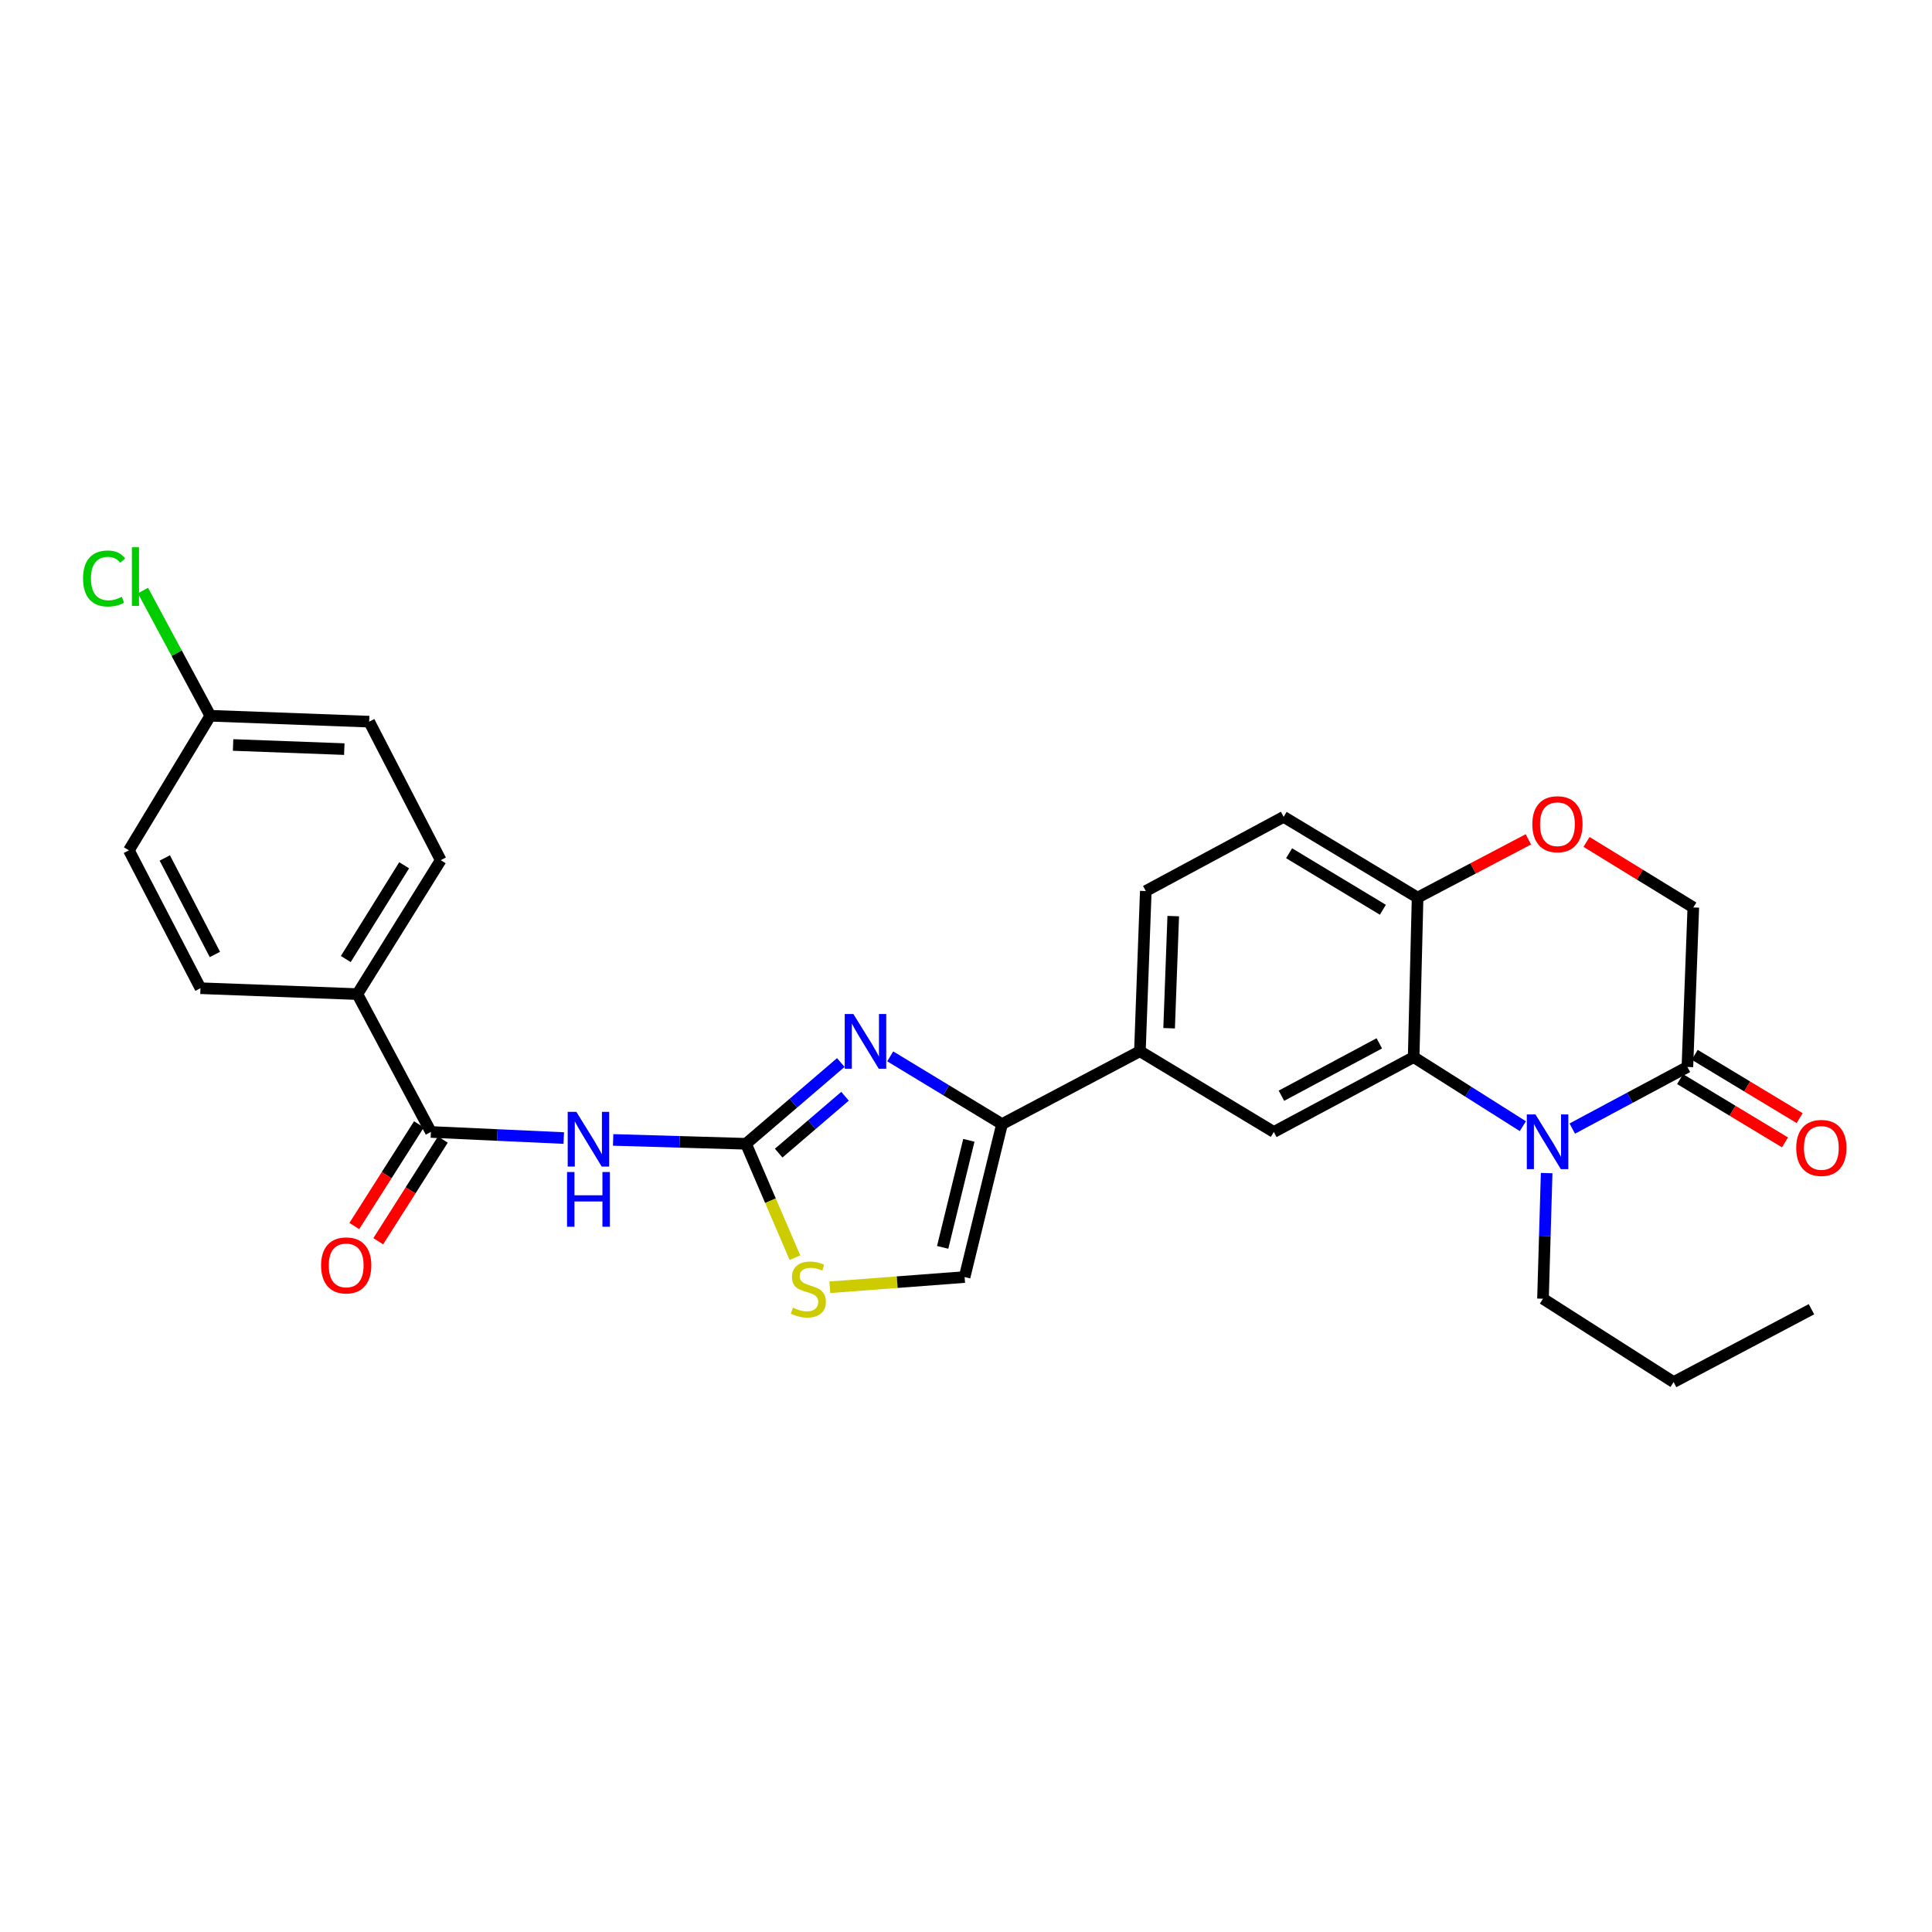 <?xml version='1.0' encoding='iso-8859-1'?>
<svg version='1.1' baseProfile='full'
              xmlns='http://www.w3.org/2000/svg'
                      xmlns:rdkit='http://www.rdkit.org/xml'
                      xmlns:xlink='http://www.w3.org/1999/xlink'
                  xml:space='preserve'
width='1000px' height='1000px' viewBox='0 0 1000 1000'>
<!-- END OF HEADER -->
<rect style='opacity:1.0;fill:#FFFFFF;stroke:none' width='1000' height='1000' x='0' y='0'> </rect>
<path class='bond-1' d='M 386.133,592.025 L 410.664,570.994' style='fill:none;fill-rule:evenodd;stroke:#000000;stroke-width:6px;stroke-linecap:butt;stroke-linejoin:miter;stroke-opacity:1' />
<path class='bond-1' d='M 410.664,570.994 L 435.195,549.963' style='fill:none;fill-rule:evenodd;stroke:#0000FF;stroke-width:6px;stroke-linecap:butt;stroke-linejoin:miter;stroke-opacity:1' />
<path class='bond-1' d='M 403.045,596.858 L 420.217,582.137' style='fill:none;fill-rule:evenodd;stroke:#000000;stroke-width:6px;stroke-linecap:butt;stroke-linejoin:miter;stroke-opacity:1' />
<path class='bond-1' d='M 420.217,582.137 L 437.388,567.415' style='fill:none;fill-rule:evenodd;stroke:#0000FF;stroke-width:6px;stroke-linecap:butt;stroke-linejoin:miter;stroke-opacity:1' />
<path class='bond-2' d='M 386.133,592.025 L 351.746,591.021' style='fill:none;fill-rule:evenodd;stroke:#000000;stroke-width:6px;stroke-linecap:butt;stroke-linejoin:miter;stroke-opacity:1' />
<path class='bond-2' d='M 351.746,591.021 L 317.358,590.018' style='fill:none;fill-rule:evenodd;stroke:#0000FF;stroke-width:6px;stroke-linecap:butt;stroke-linejoin:miter;stroke-opacity:1' />
<path class='bond-7' d='M 386.133,592.025 L 398.796,621.496' style='fill:none;fill-rule:evenodd;stroke:#000000;stroke-width:6px;stroke-linecap:butt;stroke-linejoin:miter;stroke-opacity:1' />
<path class='bond-7' d='M 398.796,621.496 L 411.46,650.966' style='fill:none;fill-rule:evenodd;stroke:#CCCC00;stroke-width:6px;stroke-linecap:butt;stroke-linejoin:miter;stroke-opacity:1' />
<path class='bond-0' d='M 788.225,582.91 L 759.966,565.041' style='fill:none;fill-rule:evenodd;stroke:#0000FF;stroke-width:6px;stroke-linecap:butt;stroke-linejoin:miter;stroke-opacity:1' />
<path class='bond-0' d='M 759.966,565.041 L 731.707,547.171' style='fill:none;fill-rule:evenodd;stroke:#000000;stroke-width:6px;stroke-linecap:butt;stroke-linejoin:miter;stroke-opacity:1' />
<path class='bond-6' d='M 813.807,584.151 L 843.602,568.205' style='fill:none;fill-rule:evenodd;stroke:#0000FF;stroke-width:6px;stroke-linecap:butt;stroke-linejoin:miter;stroke-opacity:1' />
<path class='bond-6' d='M 843.602,568.205 L 873.396,552.259' style='fill:none;fill-rule:evenodd;stroke:#000000;stroke-width:6px;stroke-linecap:butt;stroke-linejoin:miter;stroke-opacity:1' />
<path class='bond-21' d='M 800.543,607.189 L 799.597,639.704' style='fill:none;fill-rule:evenodd;stroke:#0000FF;stroke-width:6px;stroke-linecap:butt;stroke-linejoin:miter;stroke-opacity:1' />
<path class='bond-21' d='M 799.597,639.704 L 798.65,672.218' style='fill:none;fill-rule:evenodd;stroke:#000000;stroke-width:6px;stroke-linecap:butt;stroke-linejoin:miter;stroke-opacity:1' />
<path class='bond-4' d='M 460.777,546.771 L 489.709,564.306' style='fill:none;fill-rule:evenodd;stroke:#0000FF;stroke-width:6px;stroke-linecap:butt;stroke-linejoin:miter;stroke-opacity:1' />
<path class='bond-4' d='M 489.709,564.306 L 518.64,581.841' style='fill:none;fill-rule:evenodd;stroke:#000000;stroke-width:6px;stroke-linecap:butt;stroke-linejoin:miter;stroke-opacity:1' />
<path class='bond-5' d='M 291.798,589.058 L 257.415,587.48' style='fill:none;fill-rule:evenodd;stroke:#0000FF;stroke-width:6px;stroke-linecap:butt;stroke-linejoin:miter;stroke-opacity:1' />
<path class='bond-5' d='M 257.415,587.48 L 223.032,585.902' style='fill:none;fill-rule:evenodd;stroke:#000000;stroke-width:6px;stroke-linecap:butt;stroke-linejoin:miter;stroke-opacity:1' />
<path class='bond-3' d='M 731.707,547.171 L 659.326,585.902' style='fill:none;fill-rule:evenodd;stroke:#000000;stroke-width:6px;stroke-linecap:butt;stroke-linejoin:miter;stroke-opacity:1' />
<path class='bond-3' d='M 713.926,540.04 L 663.259,567.152' style='fill:none;fill-rule:evenodd;stroke:#000000;stroke-width:6px;stroke-linecap:butt;stroke-linejoin:miter;stroke-opacity:1' />
<path class='bond-30' d='M 731.707,547.171 L 733.746,464.59' style='fill:none;fill-rule:evenodd;stroke:#000000;stroke-width:6px;stroke-linecap:butt;stroke-linejoin:miter;stroke-opacity:1' />
<path class='bond-10' d='M 518.64,581.841 L 590.011,544.114' style='fill:none;fill-rule:evenodd;stroke:#000000;stroke-width:6px;stroke-linecap:butt;stroke-linejoin:miter;stroke-opacity:1' />
<path class='bond-28' d='M 518.64,581.841 L 499.275,660.998' style='fill:none;fill-rule:evenodd;stroke:#000000;stroke-width:6px;stroke-linecap:butt;stroke-linejoin:miter;stroke-opacity:1' />
<path class='bond-28' d='M 501.479,590.227 L 487.923,645.637' style='fill:none;fill-rule:evenodd;stroke:#000000;stroke-width:6px;stroke-linecap:butt;stroke-linejoin:miter;stroke-opacity:1' />
<path class='bond-13' d='M 223.032,585.902 L 184.962,514.548' style='fill:none;fill-rule:evenodd;stroke:#000000;stroke-width:6px;stroke-linecap:butt;stroke-linejoin:miter;stroke-opacity:1' />
<path class='bond-15' d='M 216.839,581.966 L 200.117,608.279' style='fill:none;fill-rule:evenodd;stroke:#000000;stroke-width:6px;stroke-linecap:butt;stroke-linejoin:miter;stroke-opacity:1' />
<path class='bond-15' d='M 200.117,608.279 L 183.395,634.592' style='fill:none;fill-rule:evenodd;stroke:#FF0000;stroke-width:6px;stroke-linecap:butt;stroke-linejoin:miter;stroke-opacity:1' />
<path class='bond-15' d='M 229.226,589.838 L 212.504,616.151' style='fill:none;fill-rule:evenodd;stroke:#000000;stroke-width:6px;stroke-linecap:butt;stroke-linejoin:miter;stroke-opacity:1' />
<path class='bond-15' d='M 212.504,616.151 L 195.782,642.464' style='fill:none;fill-rule:evenodd;stroke:#FF0000;stroke-width:6px;stroke-linecap:butt;stroke-linejoin:miter;stroke-opacity:1' />
<path class='bond-16' d='M 869.606,558.543 L 896.76,574.922' style='fill:none;fill-rule:evenodd;stroke:#000000;stroke-width:6px;stroke-linecap:butt;stroke-linejoin:miter;stroke-opacity:1' />
<path class='bond-16' d='M 896.76,574.922 L 923.913,591.301' style='fill:none;fill-rule:evenodd;stroke:#FF0000;stroke-width:6px;stroke-linecap:butt;stroke-linejoin:miter;stroke-opacity:1' />
<path class='bond-16' d='M 877.186,545.975 L 904.34,562.355' style='fill:none;fill-rule:evenodd;stroke:#000000;stroke-width:6px;stroke-linecap:butt;stroke-linejoin:miter;stroke-opacity:1' />
<path class='bond-16' d='M 904.34,562.355 L 931.494,578.734' style='fill:none;fill-rule:evenodd;stroke:#FF0000;stroke-width:6px;stroke-linecap:butt;stroke-linejoin:miter;stroke-opacity:1' />
<path class='bond-31' d='M 873.396,552.259 L 876.454,469.694' style='fill:none;fill-rule:evenodd;stroke:#000000;stroke-width:6px;stroke-linecap:butt;stroke-linejoin:miter;stroke-opacity:1' />
<path class='bond-9' d='M 429.513,666.288 L 464.394,663.643' style='fill:none;fill-rule:evenodd;stroke:#CCCC00;stroke-width:6px;stroke-linecap:butt;stroke-linejoin:miter;stroke-opacity:1' />
<path class='bond-9' d='M 464.394,663.643 L 499.275,660.998' style='fill:none;fill-rule:evenodd;stroke:#000000;stroke-width:6px;stroke-linecap:butt;stroke-linejoin:miter;stroke-opacity:1' />
<path class='bond-8' d='M 659.326,585.902 L 590.011,544.114' style='fill:none;fill-rule:evenodd;stroke:#000000;stroke-width:6px;stroke-linecap:butt;stroke-linejoin:miter;stroke-opacity:1' />
<path class='bond-17' d='M 590.011,544.114 L 593.06,461.198' style='fill:none;fill-rule:evenodd;stroke:#000000;stroke-width:6px;stroke-linecap:butt;stroke-linejoin:miter;stroke-opacity:1' />
<path class='bond-17' d='M 605.135,532.216 L 607.27,474.174' style='fill:none;fill-rule:evenodd;stroke:#000000;stroke-width:6px;stroke-linecap:butt;stroke-linejoin:miter;stroke-opacity:1' />
<path class='bond-11' d='M 791.083,434.445 L 762.414,449.517' style='fill:none;fill-rule:evenodd;stroke:#FF0000;stroke-width:6px;stroke-linecap:butt;stroke-linejoin:miter;stroke-opacity:1' />
<path class='bond-11' d='M 762.414,449.517 L 733.746,464.59' style='fill:none;fill-rule:evenodd;stroke:#000000;stroke-width:6px;stroke-linecap:butt;stroke-linejoin:miter;stroke-opacity:1' />
<path class='bond-14' d='M 821.19,435.779 L 848.822,452.737' style='fill:none;fill-rule:evenodd;stroke:#FF0000;stroke-width:6px;stroke-linecap:butt;stroke-linejoin:miter;stroke-opacity:1' />
<path class='bond-14' d='M 848.822,452.737 L 876.454,469.694' style='fill:none;fill-rule:evenodd;stroke:#000000;stroke-width:6px;stroke-linecap:butt;stroke-linejoin:miter;stroke-opacity:1' />
<path class='bond-12' d='M 733.746,464.59 L 664.414,422.801' style='fill:none;fill-rule:evenodd;stroke:#000000;stroke-width:6px;stroke-linecap:butt;stroke-linejoin:miter;stroke-opacity:1' />
<path class='bond-12' d='M 715.77,470.891 L 667.237,441.64' style='fill:none;fill-rule:evenodd;stroke:#000000;stroke-width:6px;stroke-linecap:butt;stroke-linejoin:miter;stroke-opacity:1' />
<path class='bond-19' d='M 184.962,514.548 L 228.12,445.224' style='fill:none;fill-rule:evenodd;stroke:#000000;stroke-width:6px;stroke-linecap:butt;stroke-linejoin:miter;stroke-opacity:1' />
<path class='bond-19' d='M 178.976,496.392 L 209.187,447.866' style='fill:none;fill-rule:evenodd;stroke:#000000;stroke-width:6px;stroke-linecap:butt;stroke-linejoin:miter;stroke-opacity:1' />
<path class='bond-20' d='M 184.962,514.548 L 103.758,511.498' style='fill:none;fill-rule:evenodd;stroke:#000000;stroke-width:6px;stroke-linecap:butt;stroke-linejoin:miter;stroke-opacity:1' />
<path class='bond-18' d='M 593.06,461.198 L 664.414,422.801' style='fill:none;fill-rule:evenodd;stroke:#000000;stroke-width:6px;stroke-linecap:butt;stroke-linejoin:miter;stroke-opacity:1' />
<path class='bond-23' d='M 228.12,445.224 L 191.086,373.528' style='fill:none;fill-rule:evenodd;stroke:#000000;stroke-width:6px;stroke-linecap:butt;stroke-linejoin:miter;stroke-opacity:1' />
<path class='bond-24' d='M 103.758,511.498 L 66.716,440.128' style='fill:none;fill-rule:evenodd;stroke:#000000;stroke-width:6px;stroke-linecap:butt;stroke-linejoin:miter;stroke-opacity:1' />
<path class='bond-24' d='M 111.229,494.032 L 85.299,444.072' style='fill:none;fill-rule:evenodd;stroke:#000000;stroke-width:6px;stroke-linecap:butt;stroke-linejoin:miter;stroke-opacity:1' />
<path class='bond-26' d='M 798.65,672.218 L 866.253,715.36' style='fill:none;fill-rule:evenodd;stroke:#000000;stroke-width:6px;stroke-linecap:butt;stroke-linejoin:miter;stroke-opacity:1' />
<path class='bond-22' d='M 108.863,370.478 L 66.716,440.128' style='fill:none;fill-rule:evenodd;stroke:#000000;stroke-width:6px;stroke-linecap:butt;stroke-linejoin:miter;stroke-opacity:1' />
<path class='bond-25' d='M 108.863,370.478 L 91.428,338.07' style='fill:none;fill-rule:evenodd;stroke:#000000;stroke-width:6px;stroke-linecap:butt;stroke-linejoin:miter;stroke-opacity:1' />
<path class='bond-25' d='M 91.428,338.07 L 73.993,305.661' style='fill:none;fill-rule:evenodd;stroke:#00CC00;stroke-width:6px;stroke-linecap:butt;stroke-linejoin:miter;stroke-opacity:1' />
<path class='bond-29' d='M 108.863,370.478 L 191.086,373.528' style='fill:none;fill-rule:evenodd;stroke:#000000;stroke-width:6px;stroke-linecap:butt;stroke-linejoin:miter;stroke-opacity:1' />
<path class='bond-29' d='M 120.652,385.602 L 178.208,387.737' style='fill:none;fill-rule:evenodd;stroke:#000000;stroke-width:6px;stroke-linecap:butt;stroke-linejoin:miter;stroke-opacity:1' />
<path class='bond-27' d='M 866.253,715.36 L 937.607,677.657' style='fill:none;fill-rule:evenodd;stroke:#000000;stroke-width:6px;stroke-linecap:butt;stroke-linejoin:miter;stroke-opacity:1' />
<path  class='atom-1' d='M 794.755 576.838
L 804.035 591.838
Q 804.955 593.318, 806.435 595.998
Q 807.915 598.678, 807.995 598.838
L 807.995 576.838
L 811.755 576.838
L 811.755 605.158
L 807.875 605.158
L 797.915 588.758
Q 796.755 586.838, 795.515 584.638
Q 794.315 582.438, 793.955 581.758
L 793.955 605.158
L 790.275 605.158
L 790.275 576.838
L 794.755 576.838
' fill='#0000FF'/>
<path  class='atom-2' d='M 441.711 524.849
L 450.991 539.849
Q 451.911 541.329, 453.391 544.009
Q 454.871 546.689, 454.951 546.849
L 454.951 524.849
L 458.711 524.849
L 458.711 553.169
L 454.831 553.169
L 444.871 536.769
Q 443.711 534.849, 442.471 532.649
Q 441.271 530.449, 440.911 529.769
L 440.911 553.169
L 437.231 553.169
L 437.231 524.849
L 441.711 524.849
' fill='#0000FF'/>
<path  class='atom-3' d='M 298.319 575.484
L 307.599 590.484
Q 308.519 591.964, 309.999 594.644
Q 311.479 597.324, 311.559 597.484
L 311.559 575.484
L 315.319 575.484
L 315.319 603.804
L 311.439 603.804
L 301.479 587.404
Q 300.319 585.484, 299.079 583.284
Q 297.879 581.084, 297.519 580.404
L 297.519 603.804
L 293.839 603.804
L 293.839 575.484
L 298.319 575.484
' fill='#0000FF'/>
<path  class='atom-3' d='M 293.499 606.636
L 297.339 606.636
L 297.339 618.676
L 311.819 618.676
L 311.819 606.636
L 315.659 606.636
L 315.659 634.956
L 311.819 634.956
L 311.819 621.876
L 297.339 621.876
L 297.339 634.956
L 293.499 634.956
L 293.499 606.636
' fill='#0000FF'/>
<path  class='atom-8' d='M 410.406 676.85
Q 410.726 676.97, 412.046 677.53
Q 413.366 678.09, 414.806 678.45
Q 416.286 678.77, 417.726 678.77
Q 420.406 678.77, 421.966 677.49
Q 423.526 676.17, 423.526 673.89
Q 423.526 672.33, 422.726 671.37
Q 421.966 670.41, 420.766 669.89
Q 419.566 669.37, 417.566 668.77
Q 415.046 668.01, 413.526 667.29
Q 412.046 666.57, 410.966 665.05
Q 409.926 663.53, 409.926 660.97
Q 409.926 657.41, 412.326 655.21
Q 414.766 653.01, 419.566 653.01
Q 422.846 653.01, 426.566 654.57
L 425.646 657.65
Q 422.246 656.25, 419.686 656.25
Q 416.926 656.25, 415.406 657.41
Q 413.886 658.53, 413.926 660.49
Q 413.926 662.01, 414.686 662.93
Q 415.486 663.85, 416.606 664.37
Q 417.766 664.89, 419.686 665.49
Q 422.246 666.29, 423.766 667.09
Q 425.286 667.89, 426.366 669.53
Q 427.486 671.13, 427.486 673.89
Q 427.486 677.81, 424.846 679.93
Q 422.246 682.01, 417.886 682.01
Q 415.366 682.01, 413.446 681.45
Q 411.566 680.93, 409.326 680.01
L 410.406 676.85
' fill='#CCCC00'/>
<path  class='atom-12' d='M 793.127 426.616
Q 793.127 419.816, 796.487 416.016
Q 799.847 412.216, 806.127 412.216
Q 812.407 412.216, 815.767 416.016
Q 819.127 419.816, 819.127 426.616
Q 819.127 433.496, 815.727 437.416
Q 812.327 441.296, 806.127 441.296
Q 799.887 441.296, 796.487 437.416
Q 793.127 433.536, 793.127 426.616
M 806.127 438.096
Q 810.447 438.096, 812.767 435.216
Q 815.127 432.296, 815.127 426.616
Q 815.127 421.056, 812.767 418.256
Q 810.447 415.416, 806.127 415.416
Q 801.807 415.416, 799.447 418.216
Q 797.127 421.016, 797.127 426.616
Q 797.127 432.336, 799.447 435.216
Q 801.807 438.096, 806.127 438.096
' fill='#FF0000'/>
<path  class='atom-16' d='M 166.189 654.971
Q 166.189 648.171, 169.549 644.371
Q 172.909 640.571, 179.189 640.571
Q 185.469 640.571, 188.829 644.371
Q 192.189 648.171, 192.189 654.971
Q 192.189 661.851, 188.789 665.771
Q 185.389 669.651, 179.189 669.651
Q 172.949 669.651, 169.549 665.771
Q 166.189 661.891, 166.189 654.971
M 179.189 666.451
Q 183.509 666.451, 185.829 663.571
Q 188.189 660.651, 188.189 654.971
Q 188.189 649.411, 185.829 646.611
Q 183.509 643.771, 179.189 643.771
Q 174.869 643.771, 172.509 646.571
Q 170.189 649.371, 170.189 654.971
Q 170.189 660.691, 172.509 663.571
Q 174.869 666.451, 179.189 666.451
' fill='#FF0000'/>
<path  class='atom-17' d='M 929.728 594.16
Q 929.728 587.36, 933.088 583.56
Q 936.448 579.76, 942.728 579.76
Q 949.008 579.76, 952.368 583.56
Q 955.728 587.36, 955.728 594.16
Q 955.728 601.04, 952.328 604.96
Q 948.928 608.84, 942.728 608.84
Q 936.488 608.84, 933.088 604.96
Q 929.728 601.08, 929.728 594.16
M 942.728 605.64
Q 947.048 605.64, 949.368 602.76
Q 951.728 599.84, 951.728 594.16
Q 951.728 588.6, 949.368 585.8
Q 947.048 582.96, 942.728 582.96
Q 938.408 582.96, 936.048 585.76
Q 933.728 588.56, 933.728 594.16
Q 933.728 599.88, 936.048 602.76
Q 938.408 605.64, 942.728 605.64
' fill='#FF0000'/>
<path  class='atom-26' d='M 42.988 299.419
Q 42.988 292.379, 46.268 288.699
Q 49.588 284.979, 55.868 284.979
Q 61.708 284.979, 64.828 289.099
L 62.188 291.259
Q 59.908 288.259, 55.868 288.259
Q 51.588 288.259, 49.308 291.139
Q 47.068 293.979, 47.068 299.419
Q 47.068 305.019, 49.388 307.899
Q 51.748 310.779, 56.308 310.779
Q 59.428 310.779, 63.068 308.899
L 64.188 311.899
Q 62.708 312.859, 60.468 313.419
Q 58.228 313.979, 55.748 313.979
Q 49.588 313.979, 46.268 310.219
Q 42.988 306.459, 42.988 299.419
' fill='#00CC00'/>
<path  class='atom-26' d='M 68.268 283.259
L 71.948 283.259
L 71.948 313.619
L 68.268 313.619
L 68.268 283.259
' fill='#00CC00'/>
</svg>
